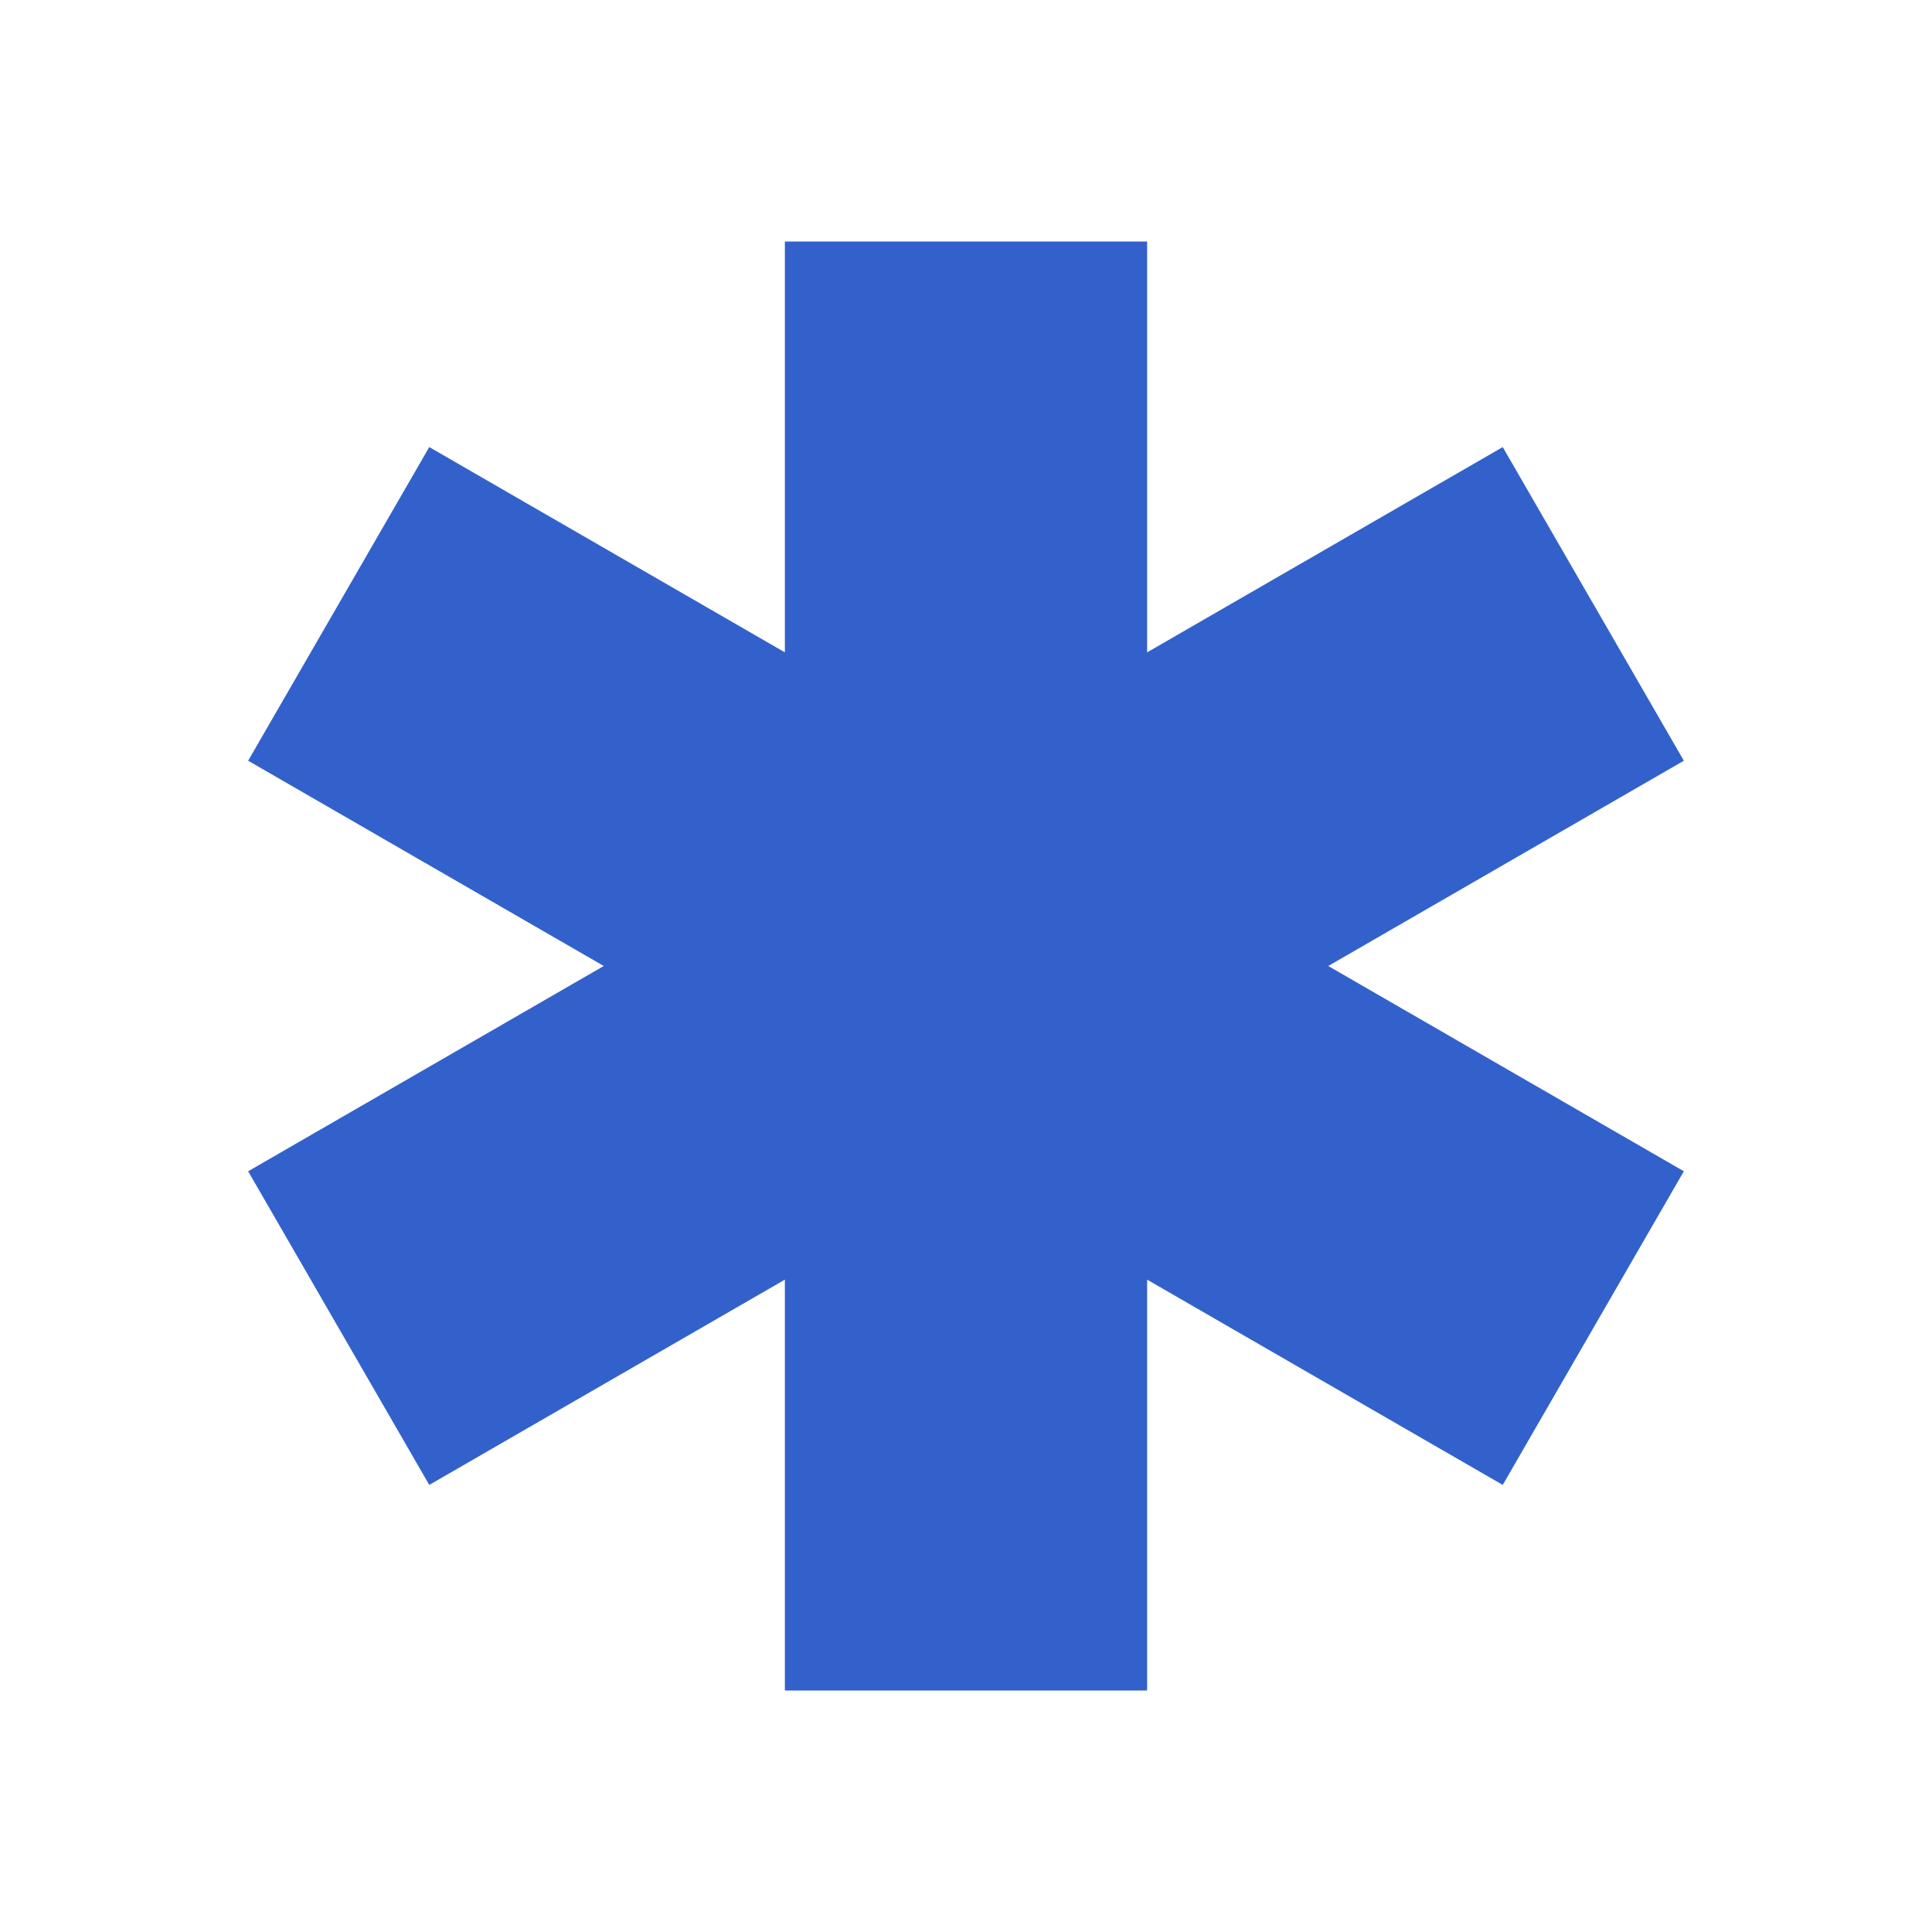 <svg xmlns="http://www.w3.org/2000/svg" id="svg1" version="1.1" viewBox="0 0 64 64">
  
  <defs id="defs1" fill="#A6A299"></defs>
  <path style="fill:#3361cc;fill-opacity:1" id="path1" fill="#A6A299" d="m44,32l11.78,6.8-6,10.39-11.78-6.8v13.61h-12v-13.61l-11.78,6.8-6-10.39,11.78-6.8-11.78-6.8,6-10.39,11.78,6.8v-13.61h12v13.61l11.78-6.8,6,10.39-11.78,6.8Z"></path>
</svg>
